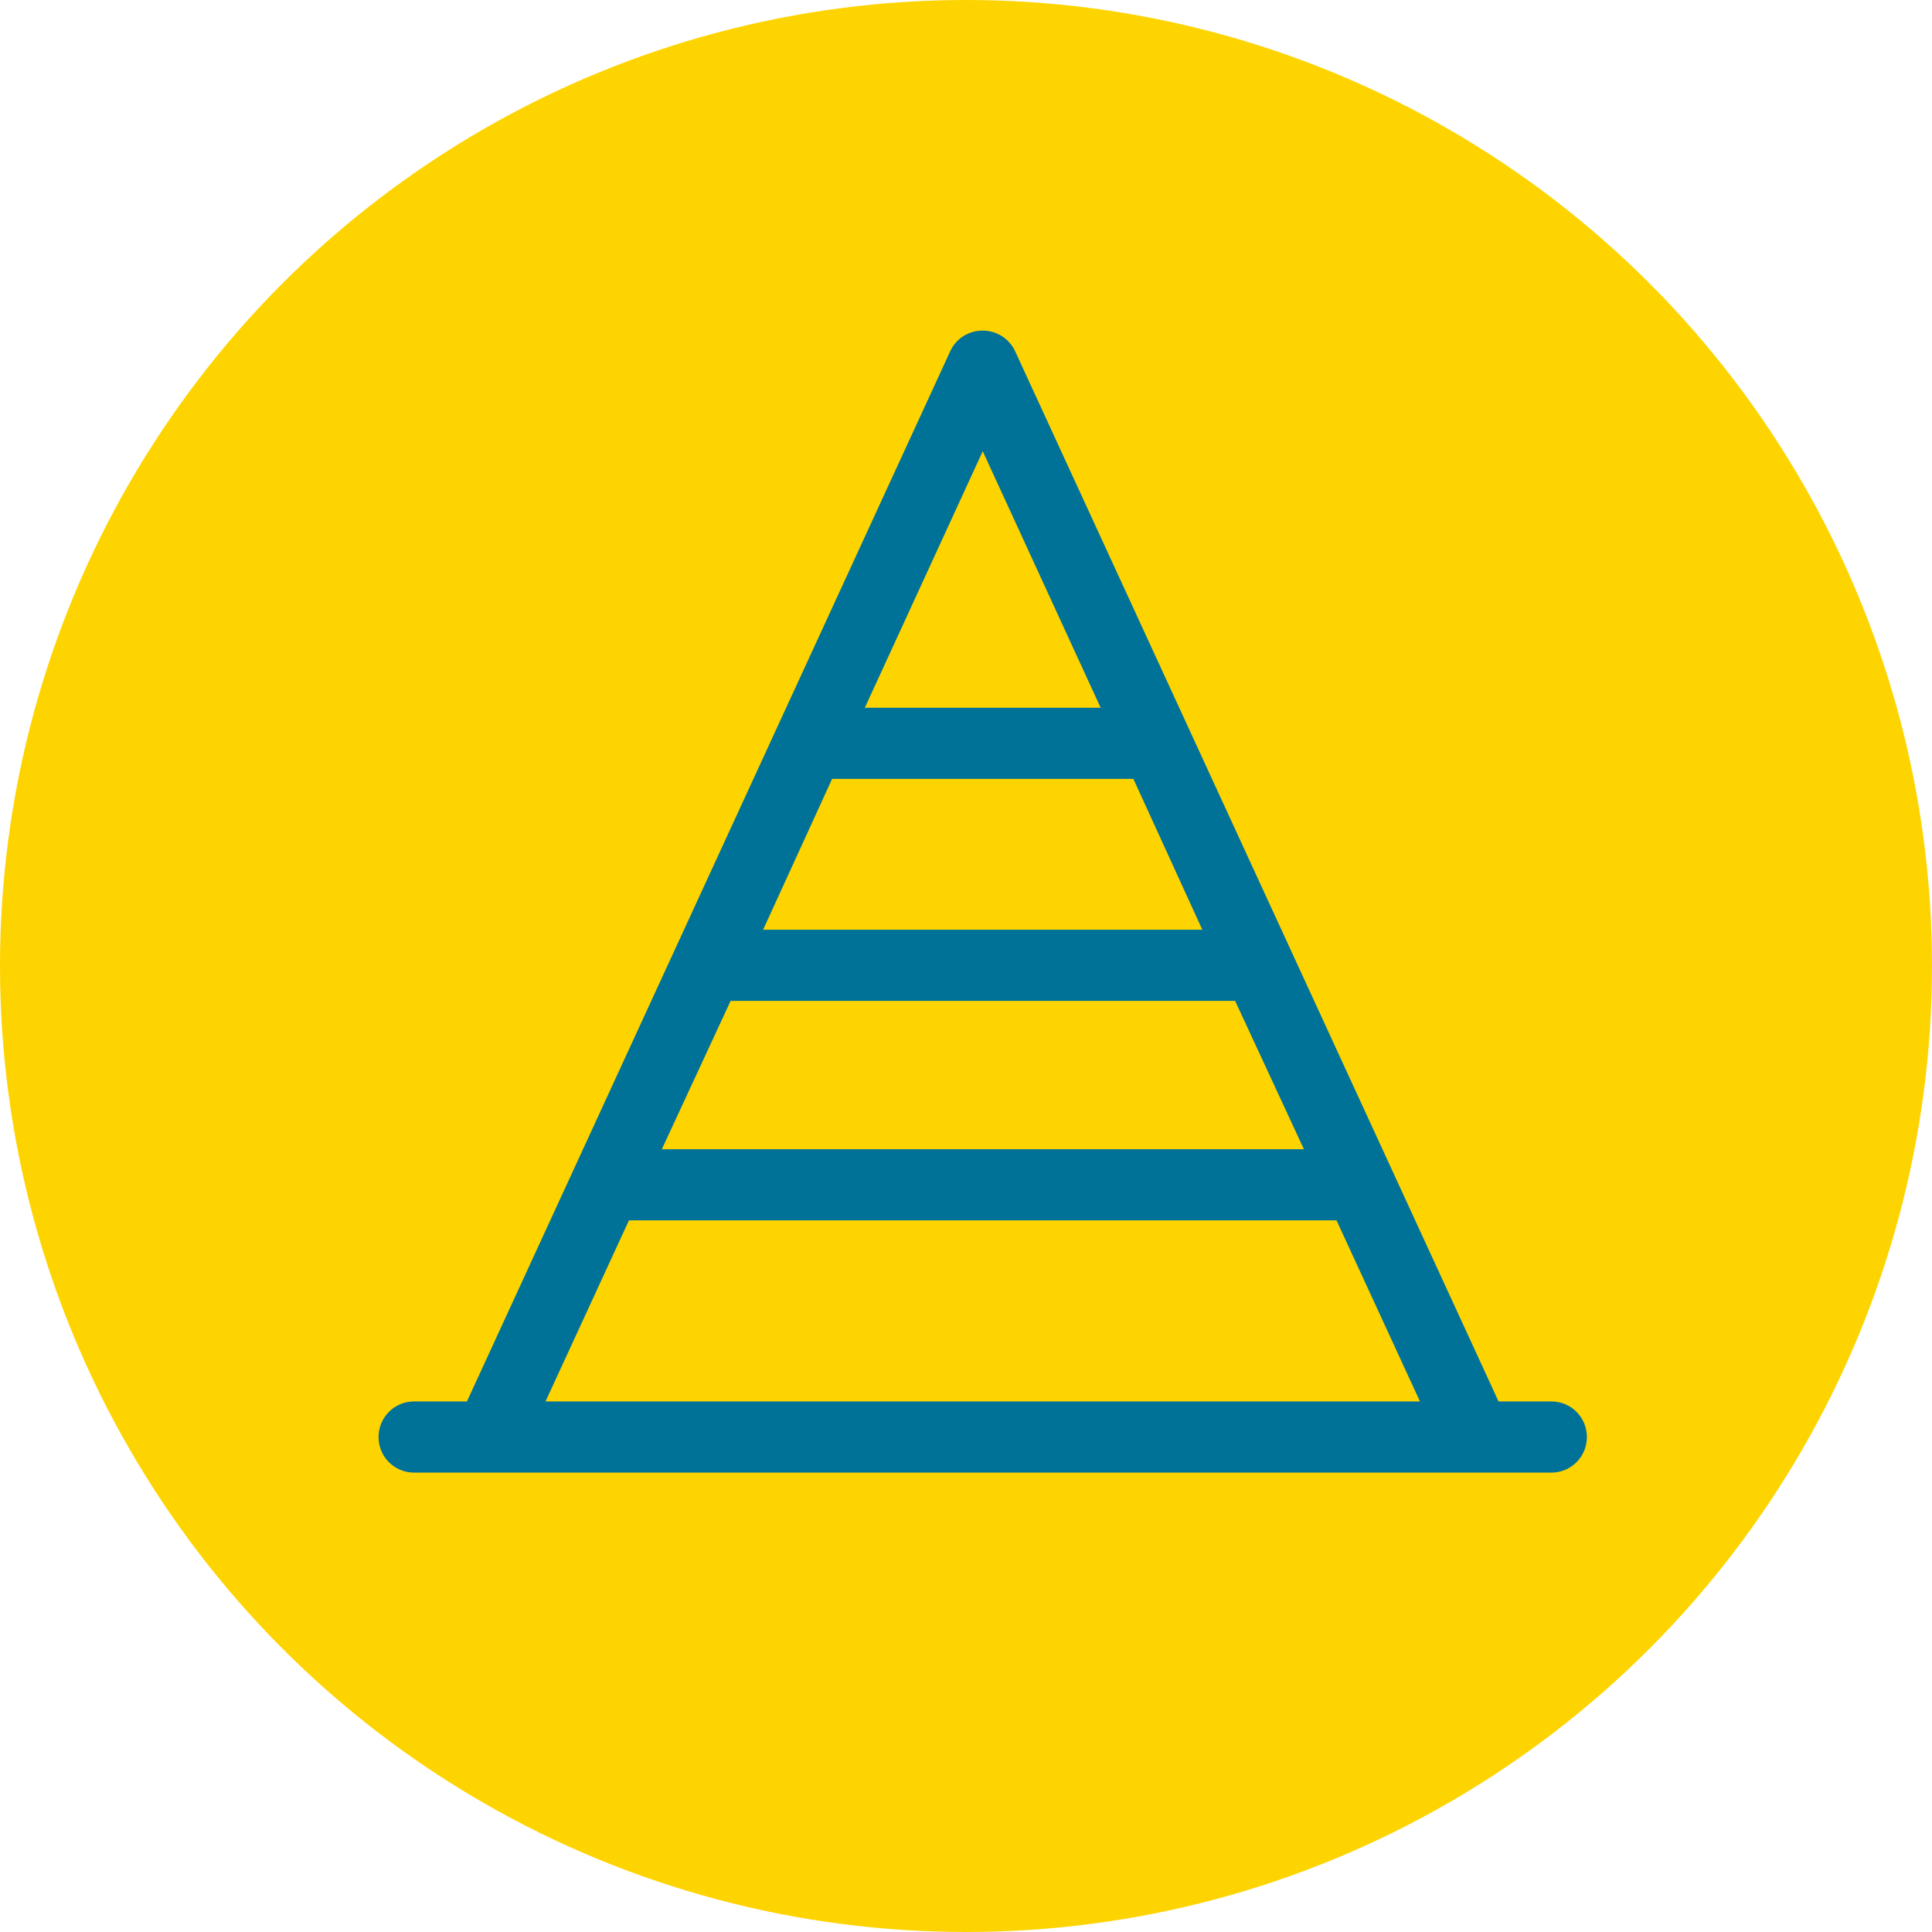 <svg width="45" height="45" viewBox="0 0 45 45" fill="none" xmlns="http://www.w3.org/2000/svg">
<circle cx="22.5" cy="22.5" r="22.5" fill="#FED400"/>
<path d="M23.508 8.243L23.508 8.242C23.394 8.001 23.153 7.85 22.89 7.85C22.63 7.85 22.387 7.992 22.272 8.236L22.272 8.237L10.972 32.792H9.646C9.269 32.792 8.967 33.095 8.967 33.471C8.967 33.848 9.269 34.15 9.646 34.15H36.134C36.51 34.15 36.812 33.848 36.812 33.471C36.812 33.095 36.51 32.792 36.134 32.792H34.808L23.508 8.243ZM26.495 17.992L28.238 21.805H17.541L19.285 17.992H26.495ZM16.922 23.162H28.864L30.605 26.917H15.181L16.922 23.162ZM19.91 16.634L22.89 10.151L25.87 16.634H19.91ZM12.472 32.792L14.554 28.274H31.226L33.308 32.792H12.472Z" fill="#007298" stroke="#007298" stroke-width="0.3"/>
</svg>
